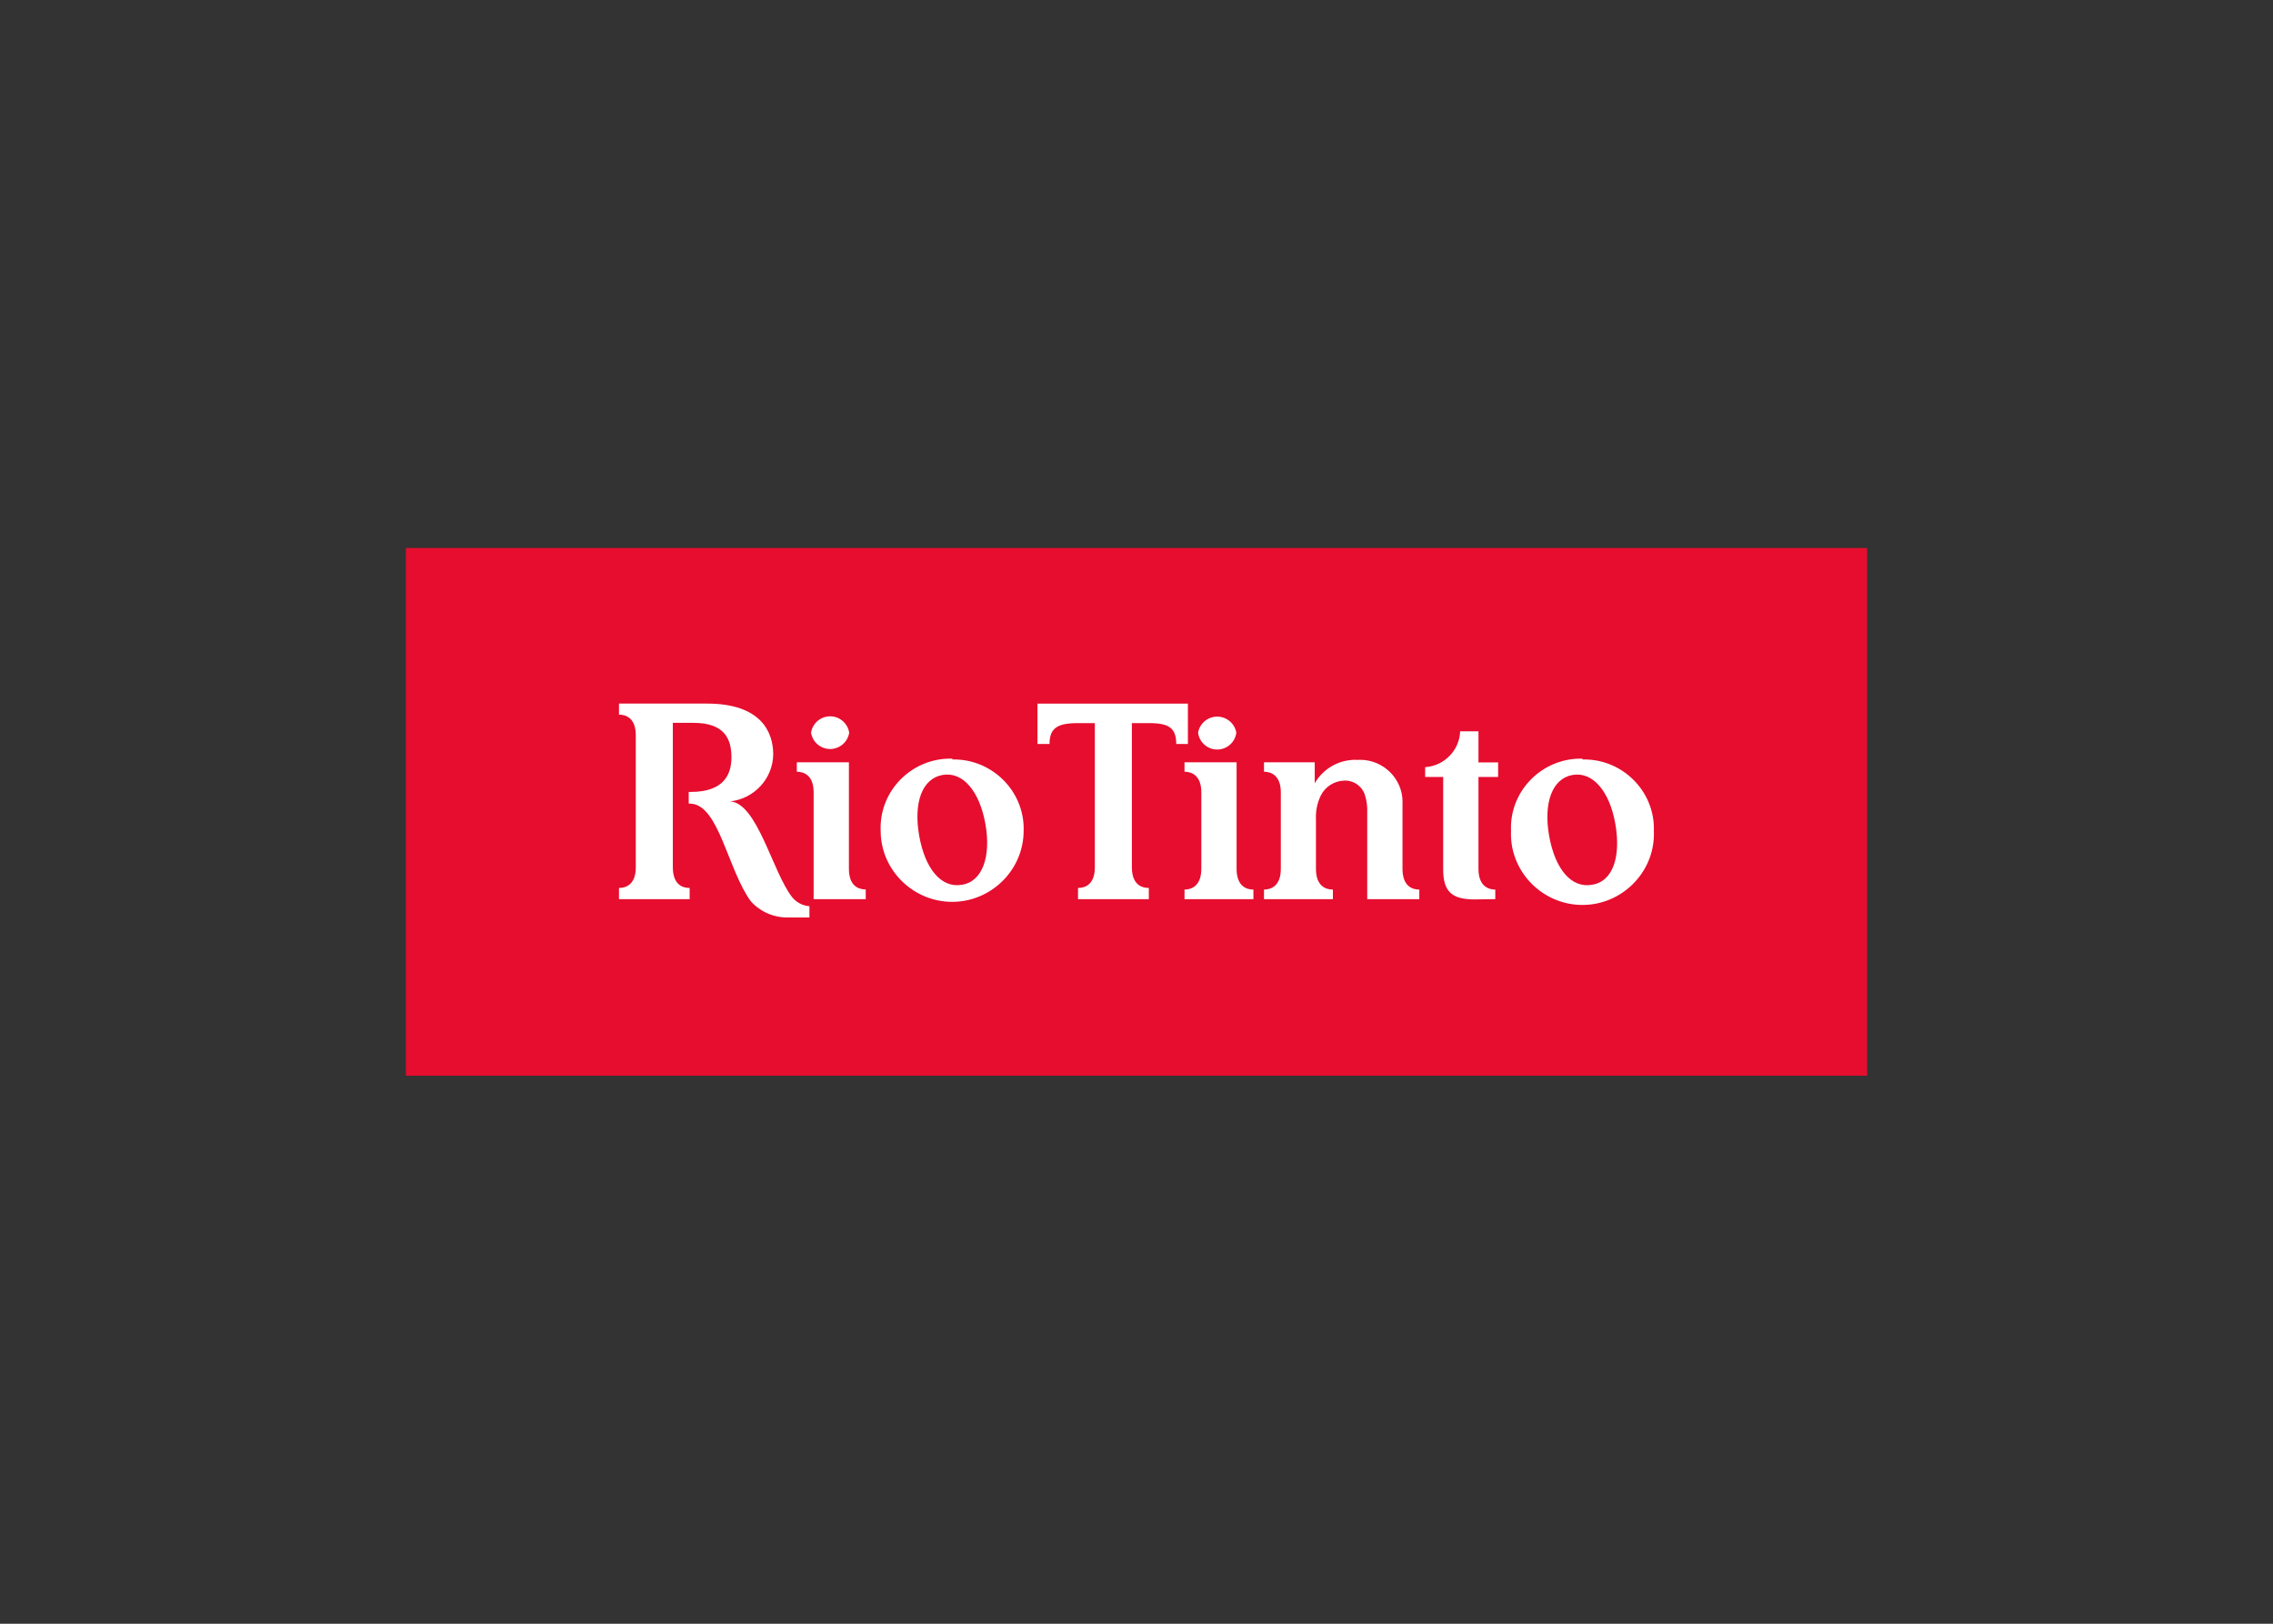 <svg clip-rule="evenodd" fill-rule="evenodd" stroke-linejoin="round" stroke-miterlimit="2" viewBox="0 0 560 400" xmlns="http://www.w3.org/2000/svg"><rect x="0" y="0" width="560" height="400" fill="#333333" stroke="none"/><g fill-rule="nonzero" transform="matrix(3.342 0 0 3.318 100 135)"><path d="m0 0h107.72v39.18h-107.72z" fill="#e60d2e"/><path d="m41 25c-1.54.28-2.73-1.19-3.16-3.64s.21-4.24 1.72-4.51 2.73 1.22 3.16 3.63-.21 4.28-1.72 4.52m-.7-9.36c-.058-.002-.117-.003-.175-.003-2.815 0-5.13 2.316-5.13 5.13 0 .078.001.155.005.233 0 2.891 2.379 5.27 5.27 5.27s5.27-2.379 5.27-5.27c.002-.054.003-.108.003-.162 0-2.819-2.321-5.14-5.14-5.14-.045 0-.089.001-.133.002m47.17 9.3c-1.54.28-2.73-1.19-3.16-3.63s.22-4.25 1.72-4.52 2.74 1.22 3.16 3.63-.16 4.28-1.72 4.52m-.7-9.36c-.048-.001-.097-.002-.145-.002-2.814 0-5.13 2.316-5.13 5.13 0 .077.001.155.005.232-.003.076-.005.153-.005.23 0 2.891 2.379 5.27 5.27 5.27s5.27-2.379 5.27-5.27c0-.077-.002-.154-.005-.23.002-.057.003-.115.003-.172 0-2.814-2.316-5.13-5.13-5.13-.048 0-.095.001-.143.002m-16.03 2.64c.127.401.185.82.17 1.24v6.49h3.84v-.71c-.55 0-1.24-.28-1.24-1.55v-4.81c.003-.052.004-.104.004-.155 0-1.712-1.409-3.12-3.12-3.12-.061 0-.123.001-.184.005-1.299-.069-2.531.607-3.17 1.74v-1.56h-3.74v.7c.53 0 1.24.28 1.24 1.53v5.68c0 1.26-.71 1.54-1.24 1.54v.71h5.08v-.71c-.55 0-1.25-.28-1.25-1.55v-3.67c-.029-.603.092-1.204.35-1.75.32-.655.972-1.085 1.7-1.12.702-.046 1.35.398 1.56 1.07m9.61 7.73v-.71c-.54 0-1.24-.28-1.24-1.55v-6.81h1.45v-1.08h-1.45v-2.31h-1.35c-.048 1.411-1.171 2.569-2.58 2.66v.73h1.33v6.88c0 1.58.6 2.21 2.3 2.21zm-26.79-13.07v10.7c0 1.27.7 1.54 1.25 1.54v.83h-5.22v-.83c.54 0 1.24-.27 1.24-1.54v-10.7h-1.27c-1.51 0-2.07.39-2.07 1.55h-.89v-3h11.09v3h-.86c0-1.18-.53-1.55-2-1.55zm-33.84 0v10.7c0 1.27.69 1.54 1.24 1.54v.83h-5.21v-.83c.53 0 1.24-.27 1.24-1.54v-9.78c0-1.27-.69-1.55-1.24-1.55v-.82h6.48c4 0 4.89 2.12 4.89 3.77-.021 1.793-1.397 3.303-3.18 3.49 2 .12 3.12 5.21 4.55 7.08.3.393.749.646 1.24.7h.06v.84h-1.54c-1.058.029-2.076-.41-2.78-1.2-1.69-2.32-2.34-7.1-4.4-7.25h-.18v-.87h.15c2.55 0 3-1.42 3-2.57 0-1.34-.48-2.56-2.81-2.56h-1.51m41.54.73c-.085.711-.694 1.252-1.41 1.252s-1.325-.541-1.41-1.252c.116-.685.715-1.192 1.41-1.192s1.294.507 1.41 1.192m1.26 12.36v-.71c-.55 0-1.24-.28-1.24-1.55v-7.9h-3.84v.7c.53 0 1.24.28 1.24 1.53v5.67c0 1.27-.71 1.55-1.24 1.55v.71zm-32.42 0v-7.93c0-1.26-.71-1.53-1.24-1.53v-.7h3.84v7.9c0 1.27.69 1.54 1.24 1.54v.72zm2.62-12.36c-.102.694-.703 1.214-1.405 1.214s-1.303-.52-1.405-1.214c.102-.694.703-1.214 1.405-1.214s1.303.52 1.405 1.214" fill="#fff"/></g></svg>